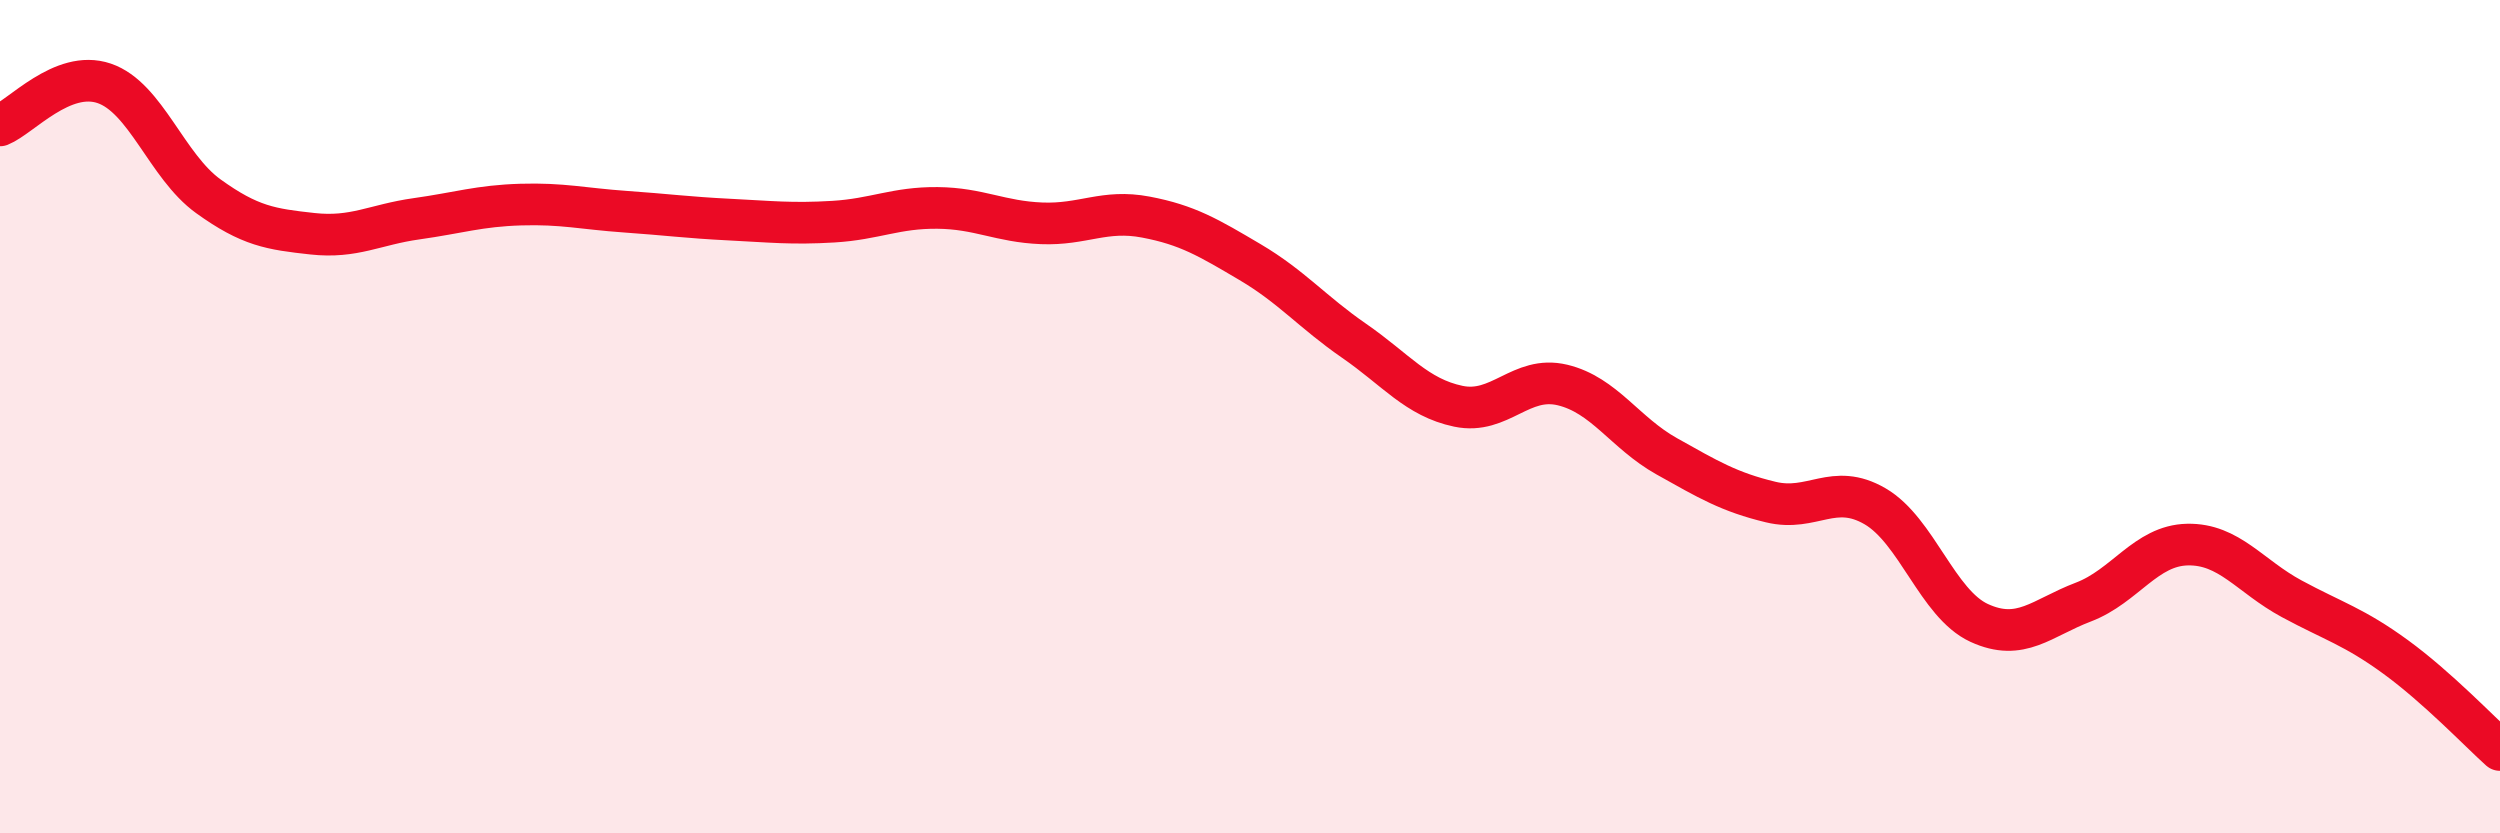 
    <svg width="60" height="20" viewBox="0 0 60 20" xmlns="http://www.w3.org/2000/svg">
      <path
        d="M 0,3.01 C 0.5,2.81 1.5,1.66 2.5,2 C 3.5,2.34 4,3.99 5,4.71 C 6,5.43 6.5,5.5 7.5,5.61 C 8.5,5.72 9,5.39 10,5.25 C 11,5.11 11.5,4.94 12.5,4.91 C 13.5,4.88 14,5.01 15,5.08 C 16,5.15 16.5,5.22 17.5,5.27 C 18.5,5.32 19,5.38 20,5.32 C 21,5.26 21.5,4.98 22.5,4.99 C 23.5,5 24,5.32 25,5.36 C 26,5.4 26.5,5.02 27.5,5.21 C 28.5,5.4 29,5.7 30,6.29 C 31,6.88 31.5,7.49 32.5,8.18 C 33.5,8.87 34,9.54 35,9.75 C 36,9.96 36.5,9 37.5,9.24 C 38.5,9.48 39,10.39 40,10.95 C 41,11.51 41.5,11.81 42.5,12.05 C 43.5,12.29 44,11.57 45,12.15 C 46,12.73 46.5,14.49 47.5,14.95 C 48.5,15.41 49,14.83 50,14.45 C 51,14.07 51.5,13.09 52.5,13.07 C 53.5,13.05 54,13.83 55,14.37 C 56,14.91 56.5,15.04 57.5,15.77 C 58.5,16.5 59.5,17.55 60,18L60 20L0 20Z"
        fill="#EB0A25"
        opacity="0.1"
        stroke-linecap="round"
        stroke-linejoin="round"
      />
      <path
        d="M 0,3.01 C 0.5,2.81 1.5,1.66 2.5,2 C 3.5,2.34 4,3.99 5,4.71 C 6,5.43 6.5,5.5 7.5,5.61 C 8.5,5.72 9,5.39 10,5.25 C 11,5.11 11.5,4.94 12.5,4.91 C 13.5,4.88 14,5.01 15,5.08 C 16,5.15 16.5,5.22 17.5,5.27 C 18.5,5.32 19,5.38 20,5.32 C 21,5.26 21.5,4.98 22.5,4.99 C 23.5,5 24,5.32 25,5.36 C 26,5.4 26.5,5.02 27.5,5.21 C 28.5,5.4 29,5.7 30,6.29 C 31,6.88 31.5,7.49 32.5,8.18 C 33.5,8.87 34,9.54 35,9.75 C 36,9.96 36.5,9 37.5,9.24 C 38.5,9.48 39,10.39 40,10.95 C 41,11.51 41.5,11.81 42.5,12.05 C 43.5,12.29 44,11.57 45,12.15 C 46,12.73 46.5,14.49 47.5,14.95 C 48.5,15.41 49,14.83 50,14.45 C 51,14.07 51.5,13.09 52.5,13.07 C 53.5,13.05 54,13.83 55,14.37 C 56,14.91 56.5,15.04 57.5,15.77 C 58.5,16.5 59.5,17.55 60,18"
        stroke="#EB0A25"
        stroke-width="1"
        fill="none"
        stroke-linecap="round"
        stroke-linejoin="round"
      />
    </svg>
  